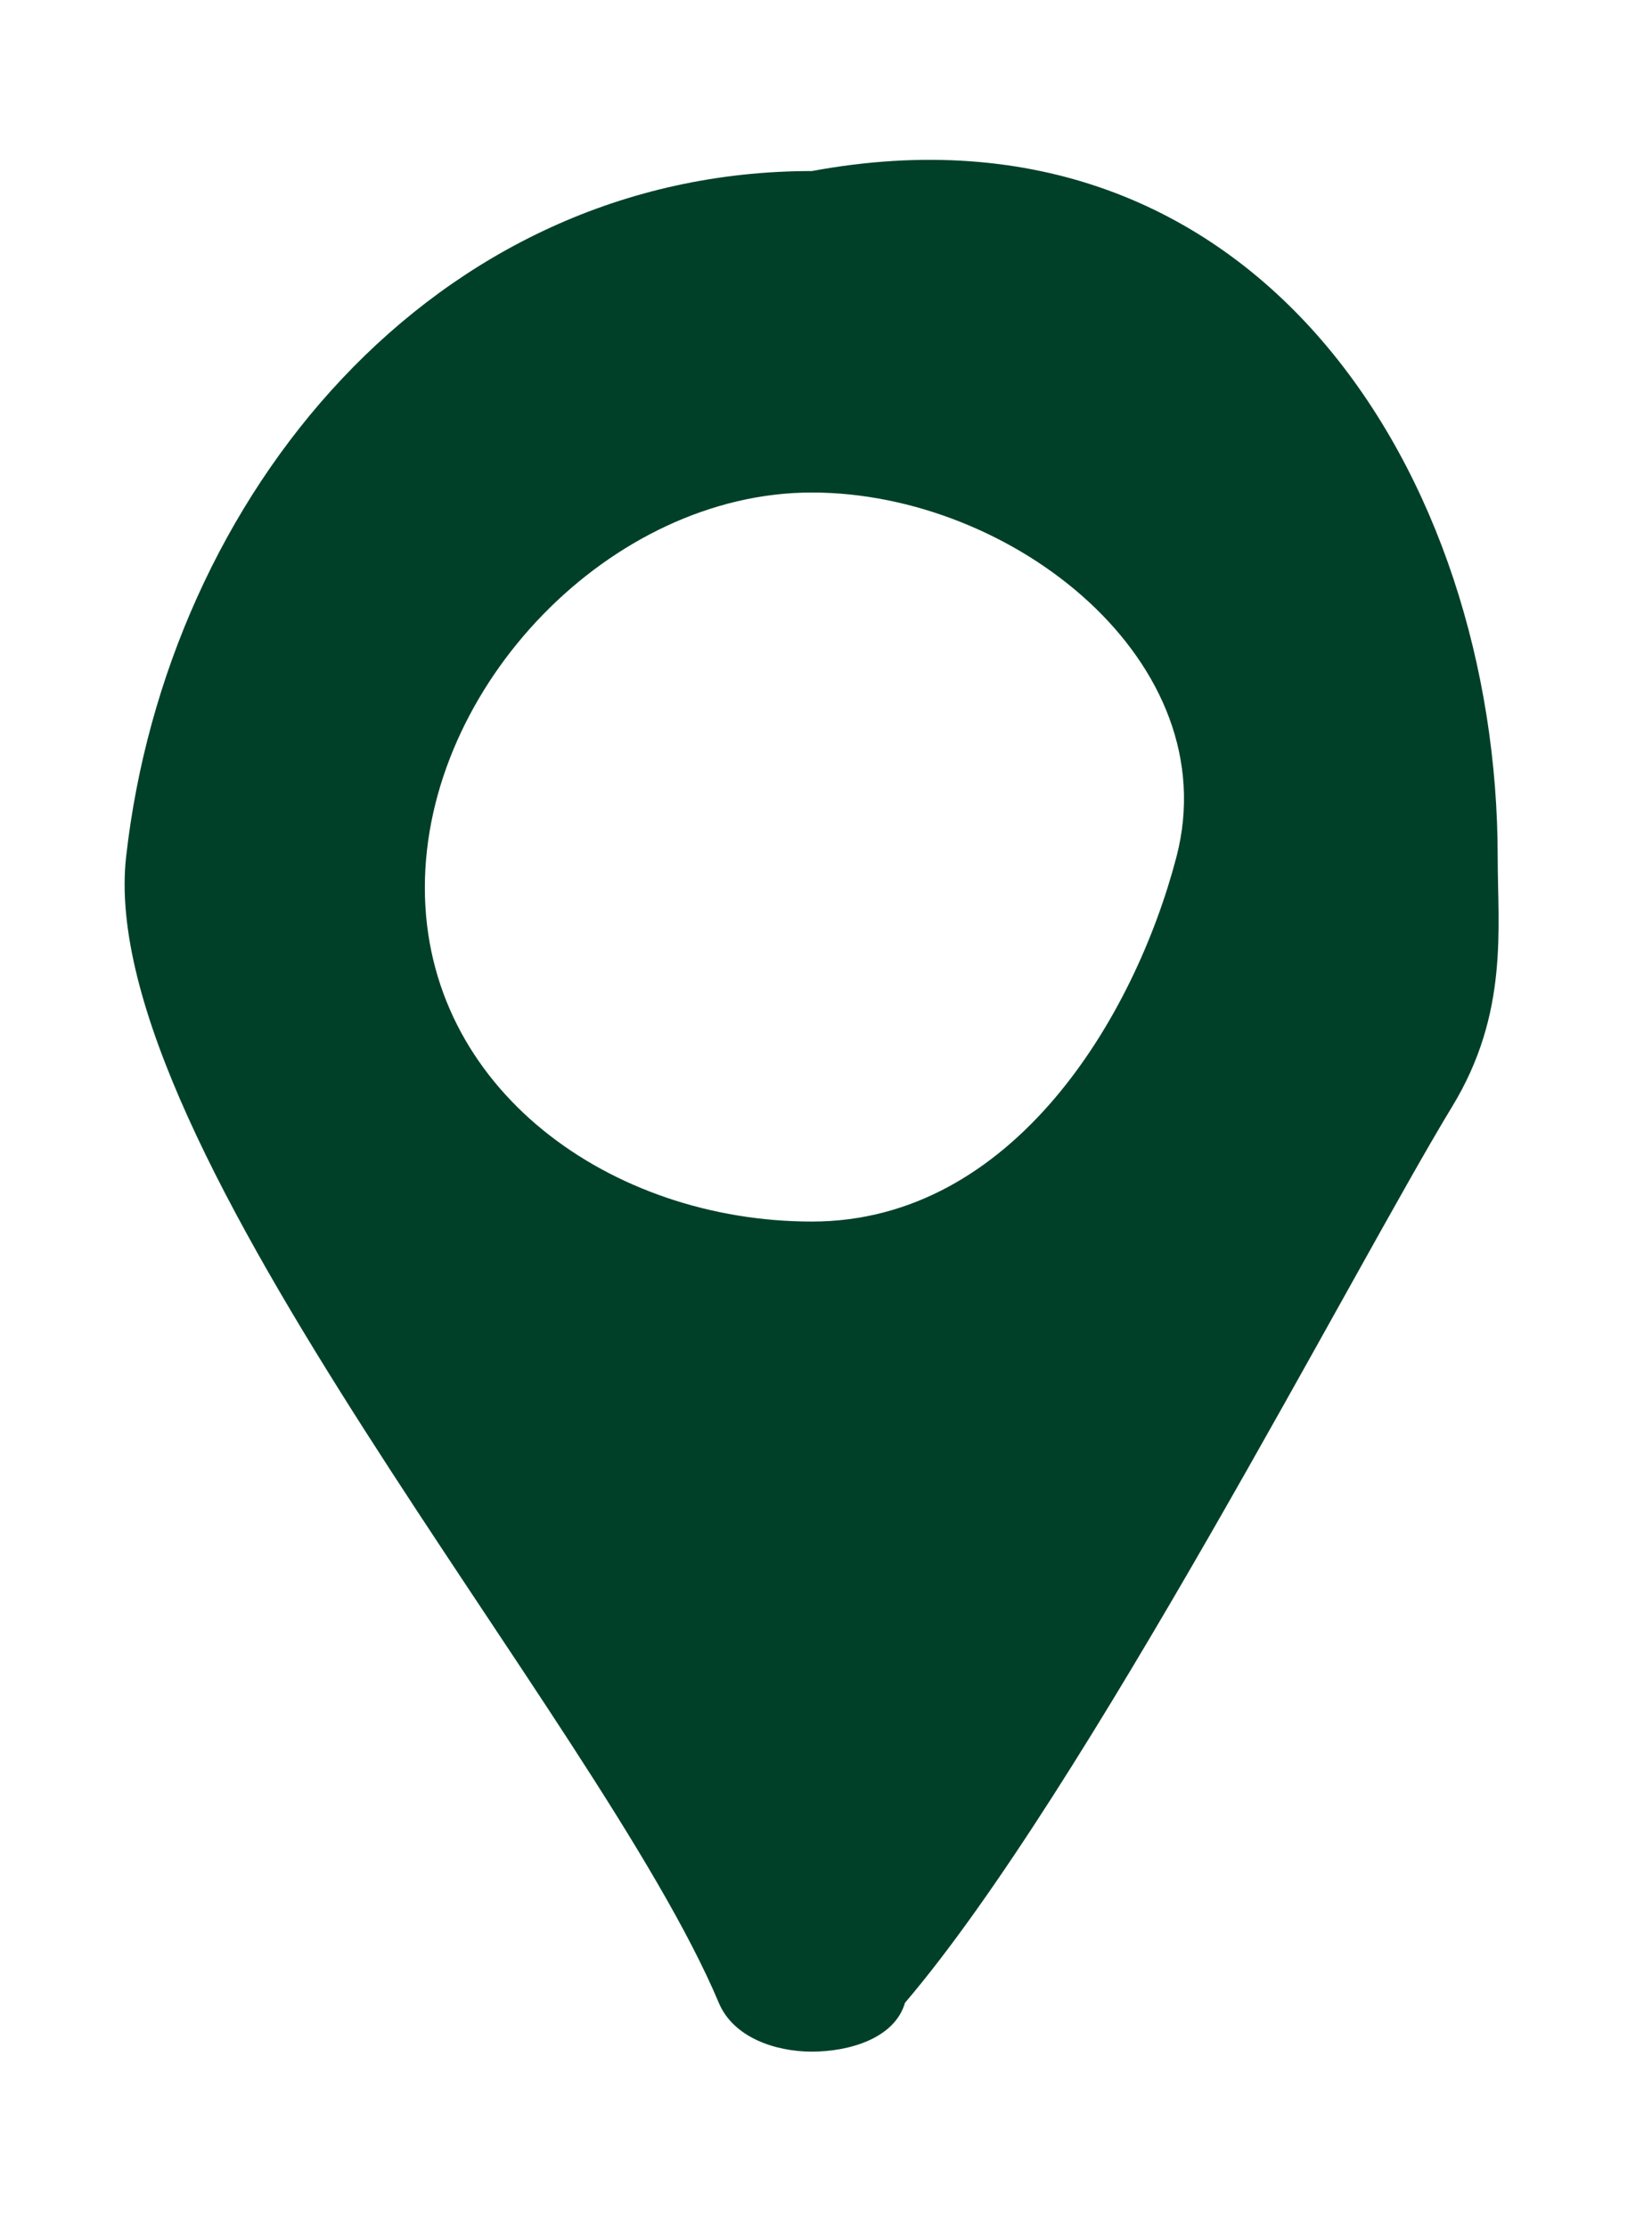 <?xml version="1.0" encoding="UTF-8"?>
<svg id="Calque_1" data-name="Calque 1" xmlns="http://www.w3.org/2000/svg" viewBox="0 0 58.56 78.93">
  <defs>
    <style>
      .cls-1 {
        fill: #004029;
        fill-rule: evenodd;
      }
    </style>
  </defs>
  <path class="cls-1" d="M28.78,17.45c7.13,0,14.73,6.02,12.92,12.92-1.48,5.66-5.79,12.91-12.92,12.91s-13.72-4.7-13.72-11.83,6.59-14,13.72-14ZM28.78,6.06c15.84-2.93,24.31,10.89,24.31,24.31,0,2.5.4,5.53-1.61,8.83-3.46,5.69-13.02,24.28-19.4,31.76-.37,1.27-1.99,1.73-3.3,1.73s-2.79-.51-3.3-1.73C21.22,60.84,3.33,40.61,4.47,30.36,5.91,17.55,15.37,6.06,28.78,6.06h0Z"/>
</svg>